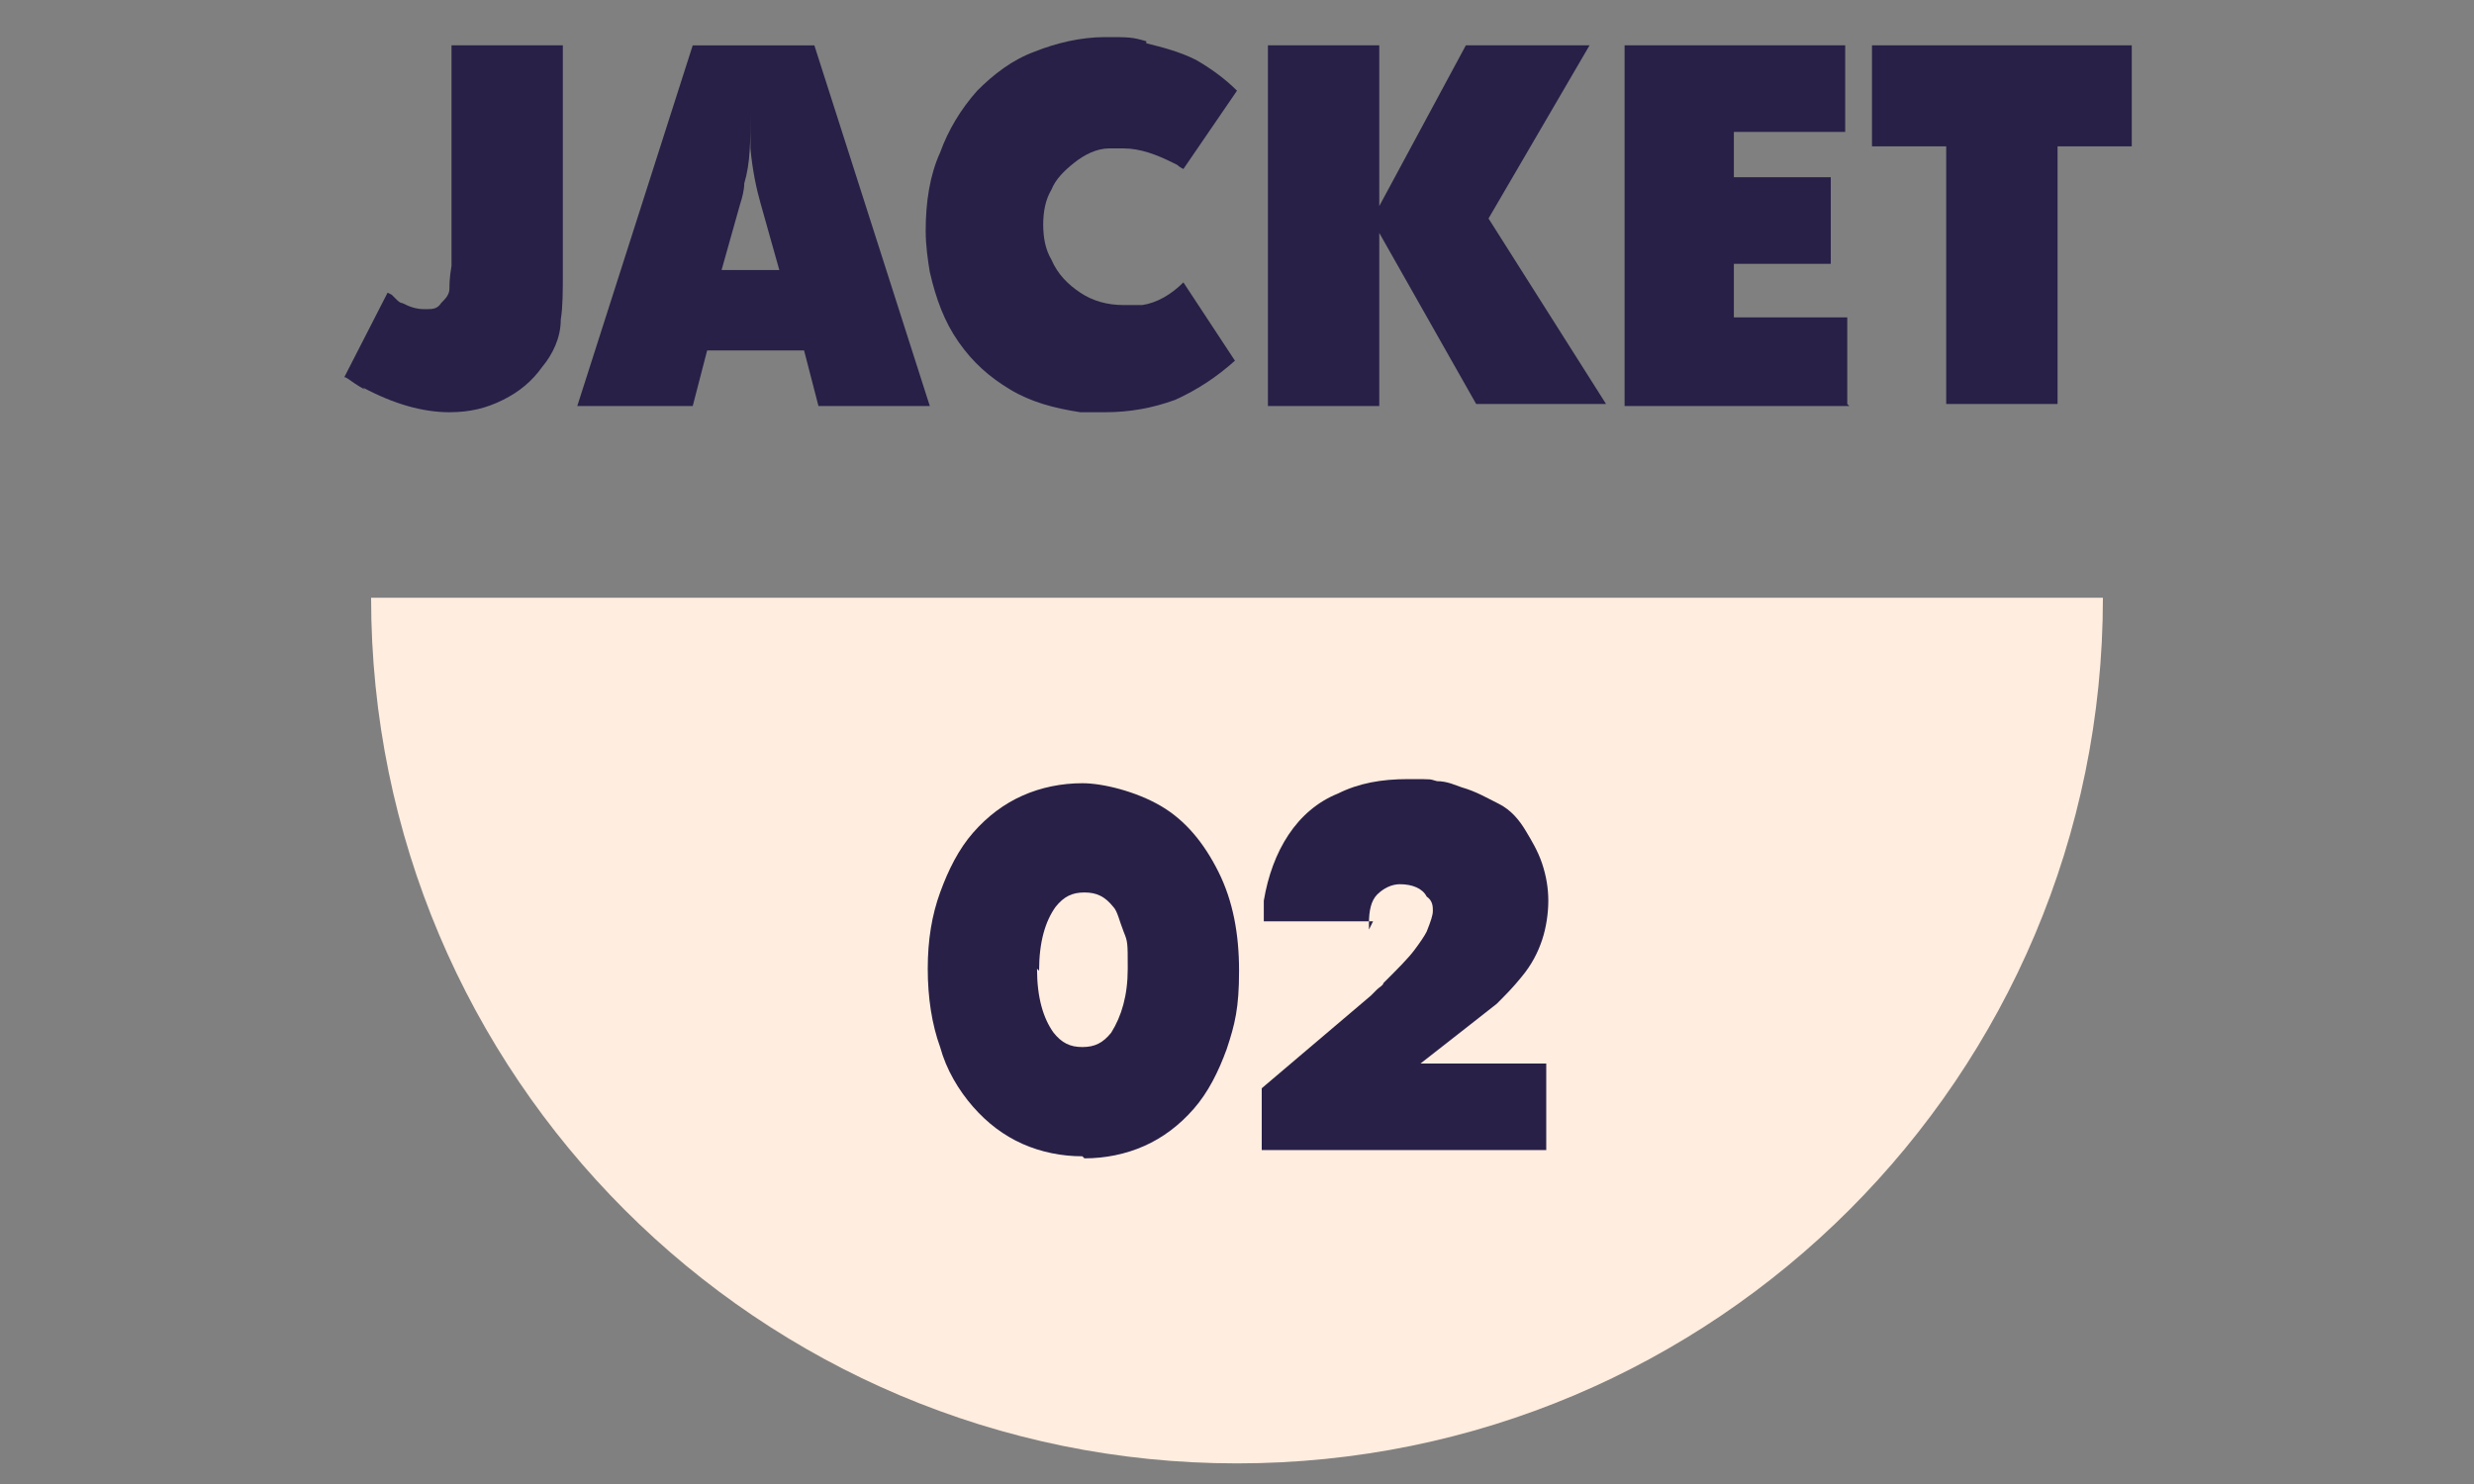 <?xml version="1.0" encoding="UTF-8"?>
<svg id="_レイヤー_1" data-name="レイヤー_1" xmlns="http://www.w3.org/2000/svg" version="1.1" viewBox="0 0 120 72">
  <rect x="0" y="0" width="120" height="72" fill="#808080" stroke="none"/>
  <!-- Generator: Adobe Illustrator 29.3.1, SVG Export Plug-In . SVG Version: 2.1.0 Build 151)  -->
  <defs>
    <style>
      .st0 {
        fill: #282047;
      }

      .st1 {
        fill: #ffeddf;
      }
    </style>
  </defs>
  <g>
    <path class="st0" d="M17.7,18.9c0,0-.2-.1-.5-.3s-.4-.3-.5-.3l2.1-4.1s0,0,.2.1c0,0,.1.1.2.2.1.1.2.2.3.2.4.2.7.3,1.1.3s.6,0,.8-.3c.2-.2.4-.4.4-.7,0-.2,0-.5.1-1.1V2.2h5.4v11c0,.9,0,1.7-.1,2.3,0,.9-.4,1.7-.9,2.3-.5.7-1.1,1.2-1.9,1.6-.8.4-1.6.6-2.6.6-1.3,0-2.7-.4-4.2-1.2Z"/>
    <path class="st0" d="M33.4,19.7h-5.4l5.6-17.5h5.9l5.6,17.5h-5.4l-.7-2.7h-4.7l-.7,2.7ZM35.1,13.1h2.7l-.9-3.2c-.2-.7-.4-1.6-.5-2.7,0-.4,0-.9,0-1.7,0,1.3,0,2.4-.3,3.4,0,.3-.1.7-.2,1l-.9,3.2Z"/>
    <path class="st0" d="M55.6,2.1c.8.2,1.6.4,2.4.8.7.4,1.4.9,2,1.5l-2.6,3.8c0,0-.2-.1-.3-.2,0,0-.2-.1-.2-.1-.8-.4-1.6-.7-2.4-.7s-.5,0-.7,0c-.6,0-1.2.3-1.7.7-.5.4-.9.8-1.1,1.3-.3.5-.4,1.1-.4,1.7s.1,1.2.4,1.7c.3.7.8,1.2,1.4,1.6.6.4,1.3.6,2.1.6s.7,0,.9,0c.7-.1,1.4-.5,2-1.1l2.5,3.8c-.9.8-1.8,1.4-2.9,1.9-1.1.4-2.2.6-3.4.6s-.8,0-1.2,0c-1.3-.2-2.4-.5-3.4-1.1s-1.8-1.3-2.5-2.3c-.7-1-1.1-2.1-1.4-3.4-.1-.6-.2-1.3-.2-2,0-1.4.2-2.7.7-3.8.4-1.1,1-2.1,1.8-3,.8-.8,1.7-1.5,2.8-1.9,1-.4,2.2-.7,3.4-.7s1.3,0,2,.2Z"/>
    <path class="st0" d="M66.9,19.7h-5.4V2.2h5.4v7.8l4.2-7.8h6l-4.9,8.4,5.7,9h-6.3l-4.7-8.3v8.3Z"/>
    <path class="st0" d="M89.7,19.7h-10.9V2.2h10.7v4.2h-5.4v2.2h4.7v4.2h-4.7v2.6h5.5v4.2Z"/>
    <path class="st0" d="M94.4,7.1h-3.6V2.2h12.6v4.9h-3.6v12.5h-5.4V7.1Z"/>
  </g>
  <g>
    <path class="st1" d="M102,29c0,23.2-18.8,42-42,42S18,52.2,18,29h84Z"/>
    <g>
      <path class="st0" d="M52.5,56.1c-1,0-2-.2-2.9-.6-.9-.4-1.7-1-2.4-1.8s-1.3-1.8-1.6-2.9c-.4-1.1-.6-2.4-.6-3.8s.2-2.6.6-3.7c.4-1.1.9-2.1,1.6-2.9s1.5-1.4,2.4-1.8c.9-.4,1.9-.6,2.9-.6s2.6.4,3.8,1.1c1.2.7,2.1,1.8,2.8,3.2.7,1.4,1,3,1,4.8s-.2,2.6-.6,3.8c-.4,1.1-.9,2.1-1.6,2.9s-1.5,1.4-2.4,1.8c-.9.4-1.9.6-2.9.6ZM50.3,47c0,1.4.3,2.4.8,3.1.4.5.8.7,1.4.7s1-.2,1.4-.7c.5-.8.8-1.8.8-3.1s0-1.3-.2-1.8-.3-1-.5-1.2c-.4-.5-.8-.7-1.4-.7s-1,.2-1.4.7c-.5.7-.8,1.7-.8,3.1Z"/>
      <path class="st0" d="M66.6,44.7h-5.3c0-.4,0-.7,0-1,.2-1.2.6-2.3,1.2-3.2.6-.9,1.4-1.6,2.4-2,1-.5,2.1-.7,3.4-.7s1,0,1.4.1c.5,0,.9.2,1.2.3.7.2,1.2.5,1.8.8s1,.8,1.3,1.3.6,1,.8,1.6c.2.6.3,1.2.3,1.8s-.1,1.3-.3,1.9-.5,1.2-1,1.8c-.4.5-.8.9-1.2,1.3l-1.4,1.1-2.3,1.8h6.1v4.2h-13.8v-3l5.3-4.5c0,0,.2-.2.3-.3s.3-.2.3-.3c.7-.7,1.2-1.2,1.5-1.6.3-.4.5-.7.6-.9.2-.5.3-.8.3-1s0-.5-.3-.7c-.2-.4-.7-.6-1.3-.6-.4,0-.8.2-1.1.5-.3.3-.4.8-.4,1.4,0,0,0,0,0,.1v.2Z"/>
    </g>
  </g>
</svg>
